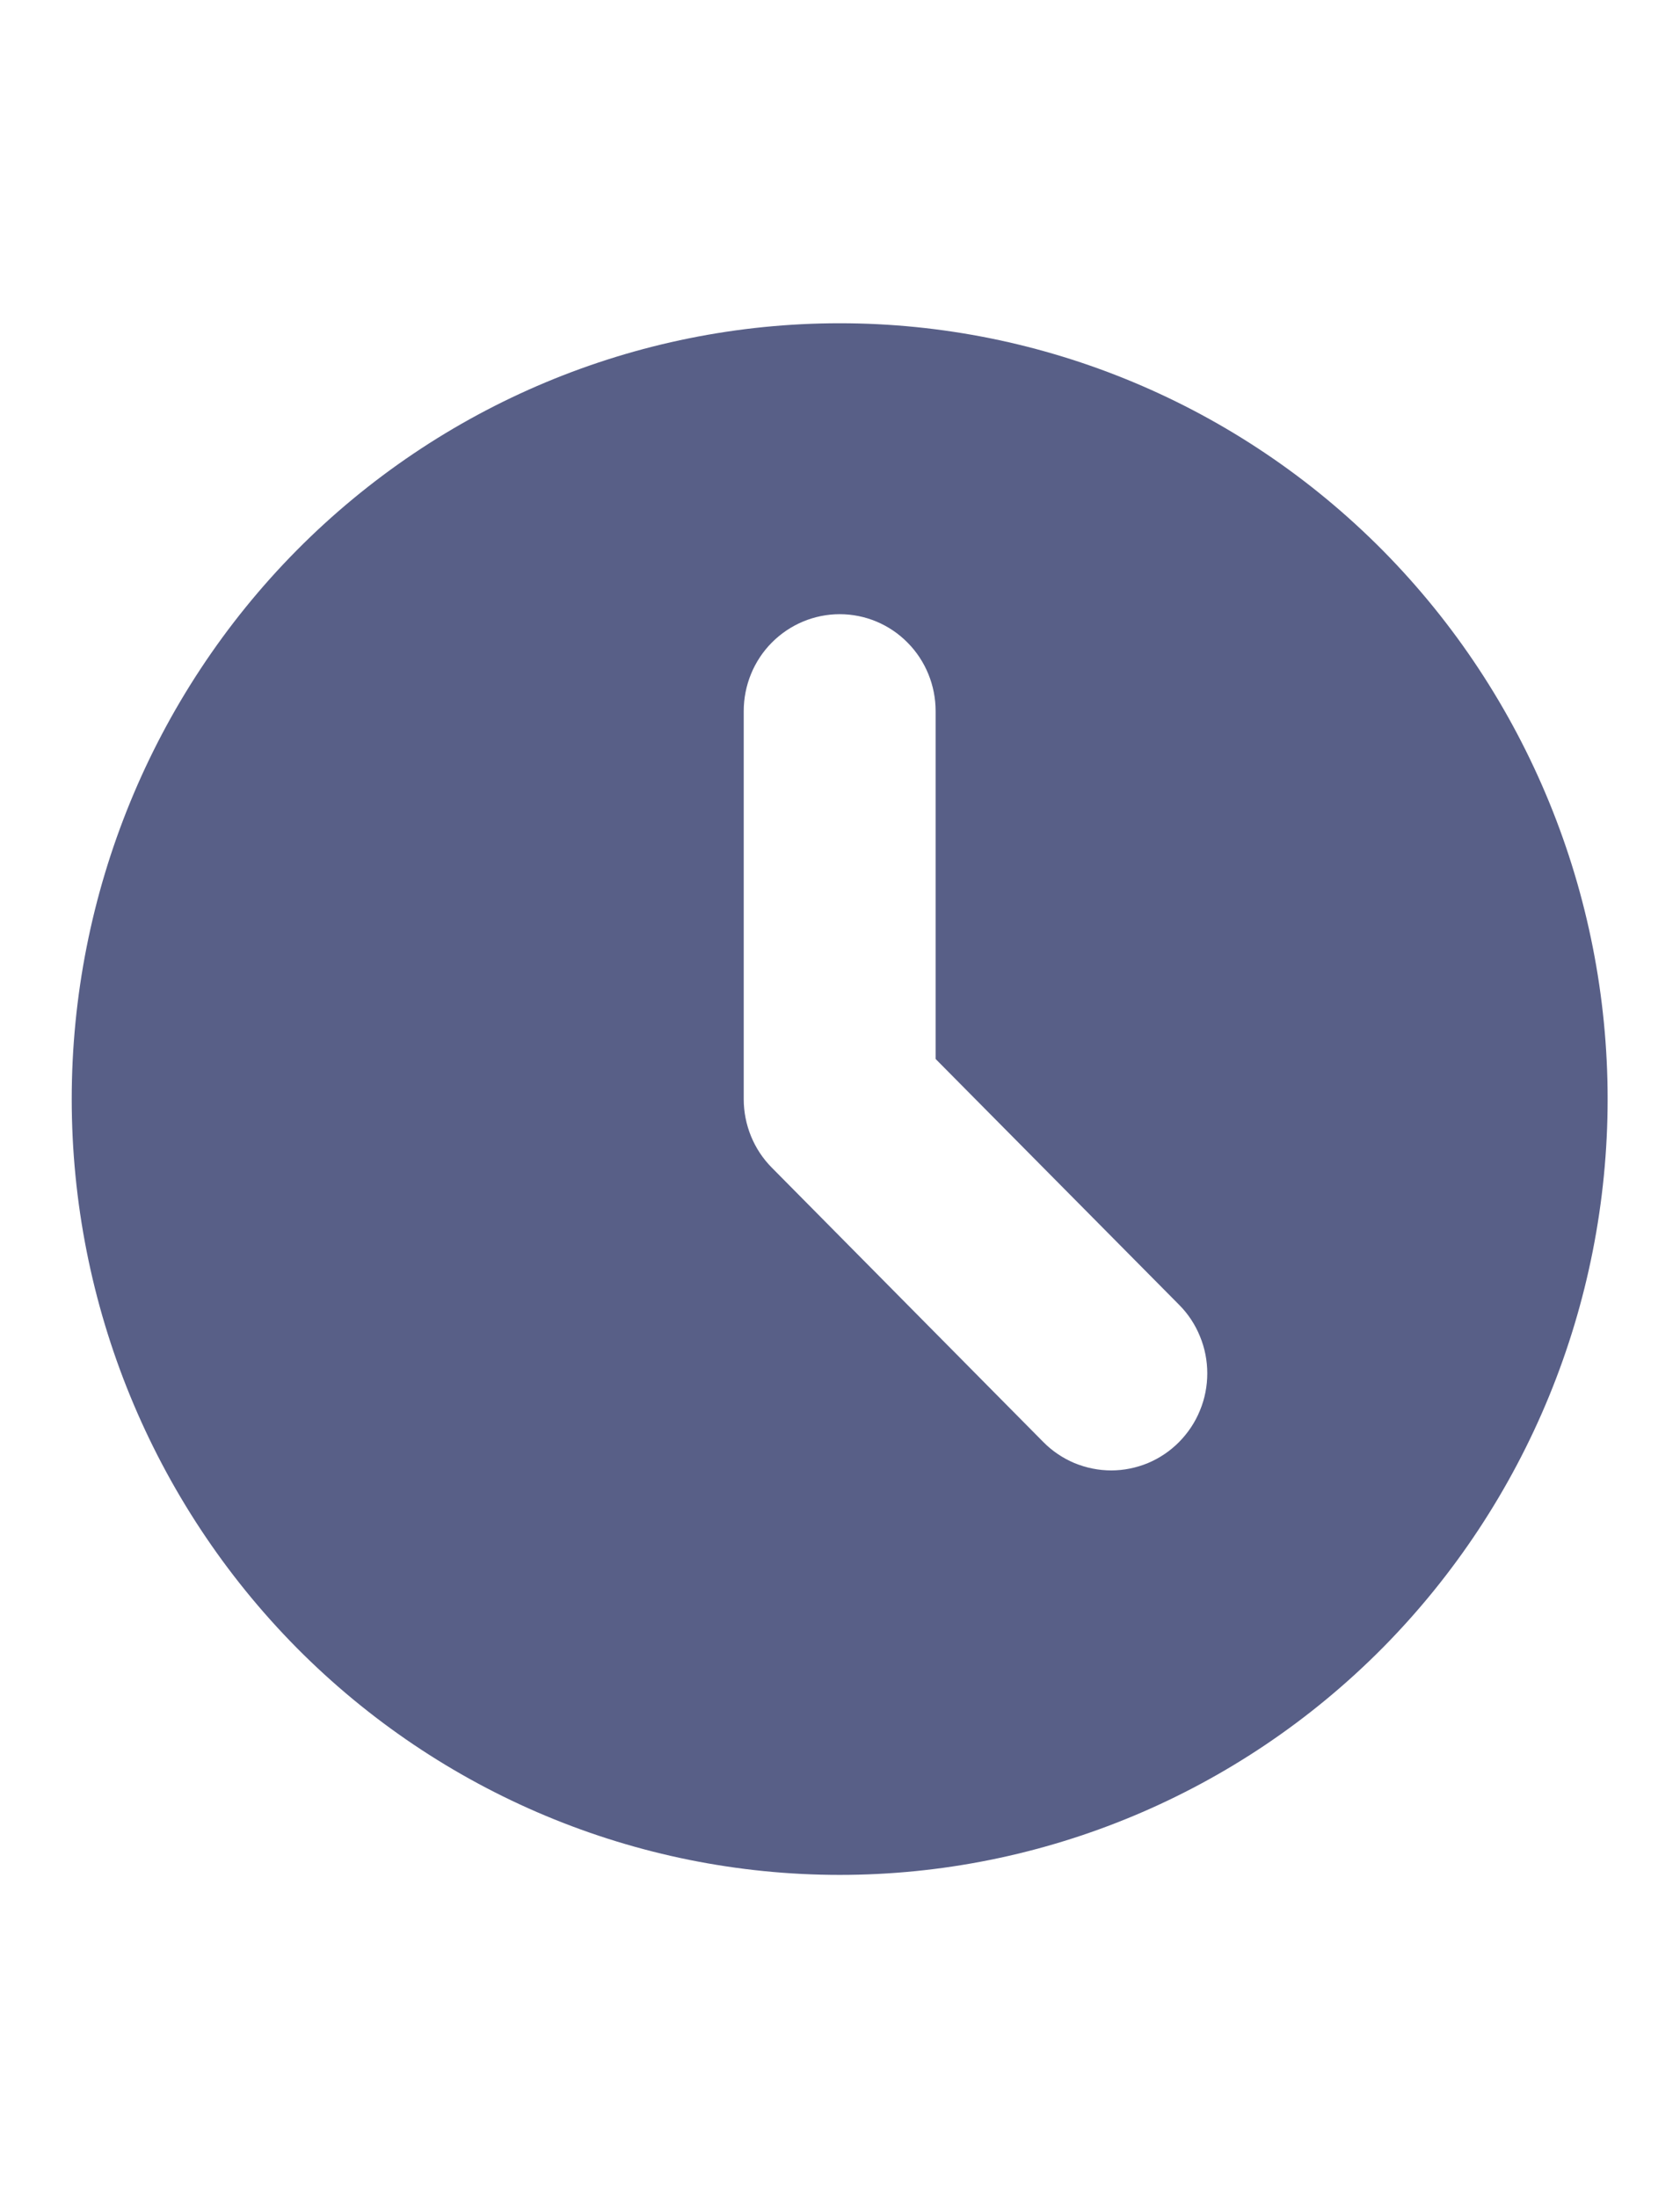 <svg width="13" height="17" viewBox="0 0 13 17" fill="none" xmlns="http://www.w3.org/2000/svg">
<g id="clock">
<path id="Vector" fill-rule="evenodd" clip-rule="evenodd" d="M6.498 14.5C8.074 14.5 9.585 13.868 10.7 12.743C11.814 11.617 12.44 10.091 12.44 8.5C12.44 6.909 11.814 5.383 10.7 4.257C9.585 3.132 8.074 2.5 6.498 2.5C4.921 2.5 3.41 3.132 2.295 4.257C1.181 5.383 0.555 6.909 0.555 8.5C0.555 10.091 1.181 11.617 2.295 12.743C3.41 13.868 4.921 14.5 6.498 14.5ZM7.24 5.5C7.24 5.301 7.162 5.11 7.023 4.97C6.884 4.829 6.695 4.75 6.498 4.75C6.301 4.75 6.112 4.829 5.972 4.97C5.833 5.11 5.755 5.301 5.755 5.5V8.5C5.755 8.699 5.833 8.89 5.972 9.03L8.073 11.152C8.142 11.222 8.224 11.277 8.314 11.315C8.404 11.352 8.501 11.372 8.599 11.372C8.696 11.372 8.793 11.352 8.883 11.315C8.973 11.277 9.055 11.222 9.124 11.152C9.193 11.082 9.248 11 9.285 10.909C9.323 10.818 9.342 10.72 9.342 10.621C9.342 10.523 9.323 10.425 9.285 10.334C9.248 10.243 9.193 10.16 9.124 10.091L7.24 8.19V5.5Z" fill="#585F87"/>
</g>
</svg>

